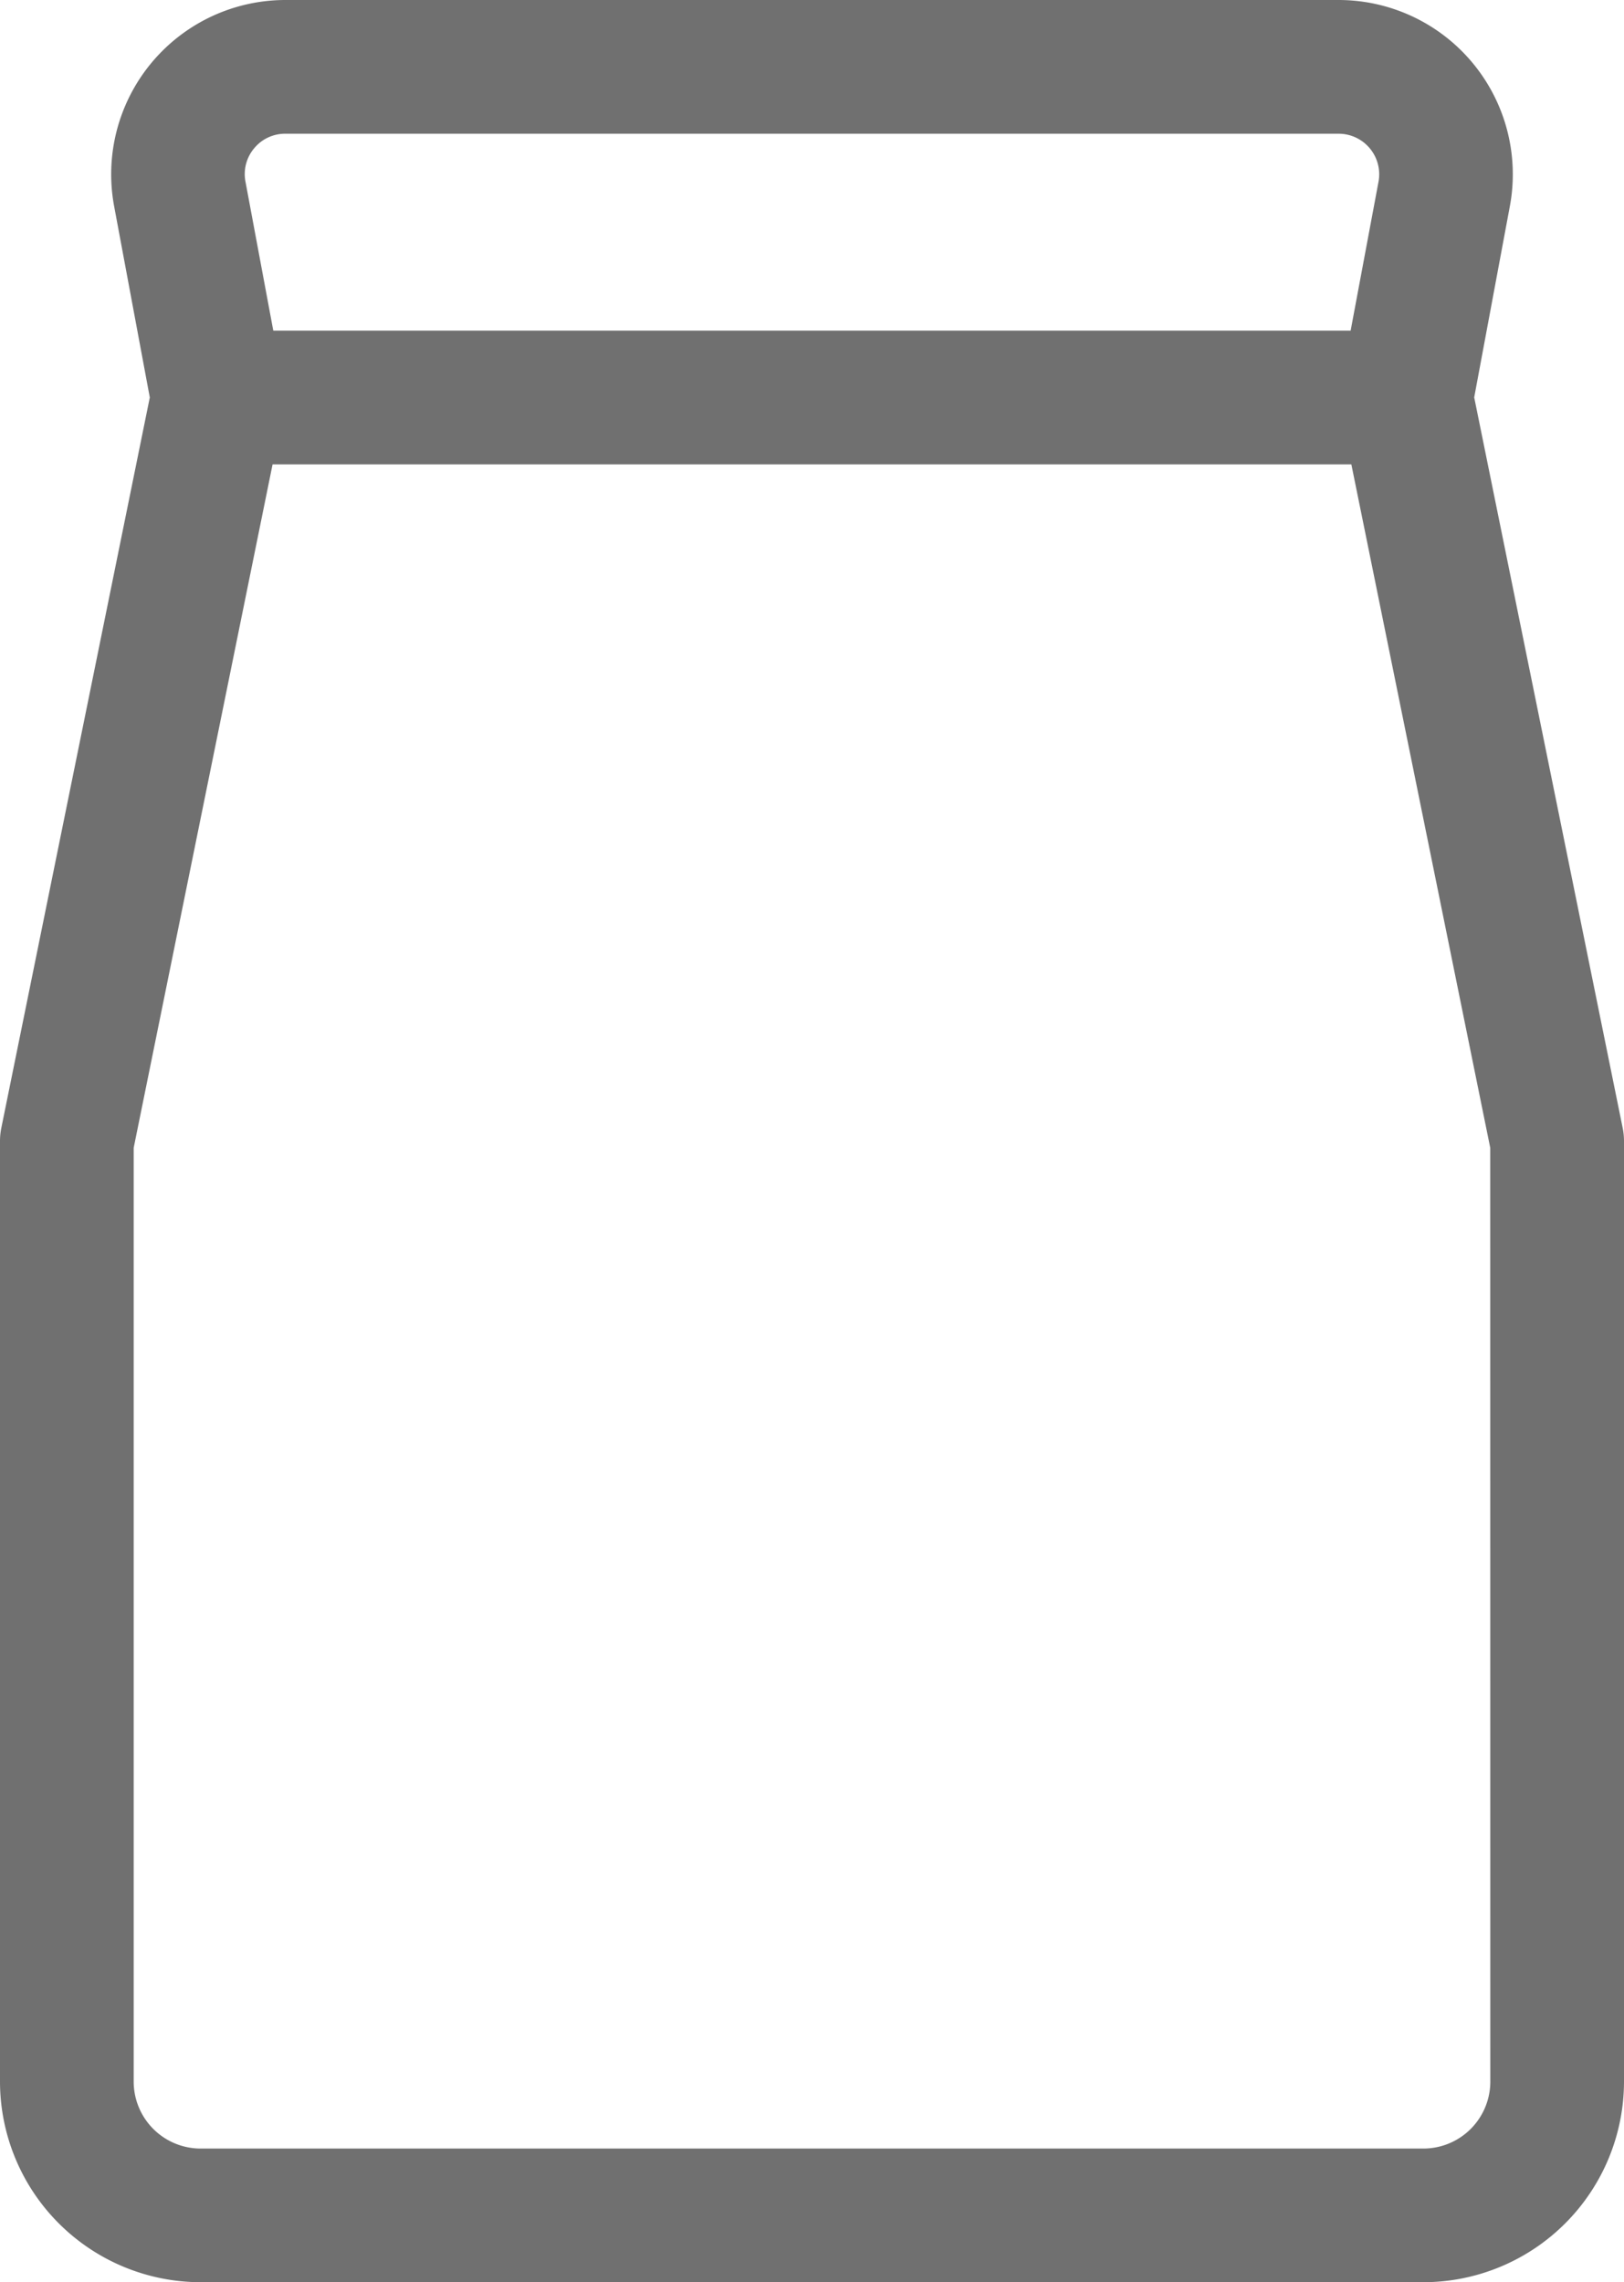 <svg xmlns="http://www.w3.org/2000/svg" width="22.777" height="32" viewBox="0 0 22.777 32">
  <g id="pasze-pelnoporcjowe" transform="translate(-11.787 97)">
    <g id="Group_61" data-name="Group 61" transform="translate(11.787 -97)">
      <g id="Group_60" data-name="Group 60">
        <path id="Path_98" data-name="Path 98" d="M96.545,15.813,94.463,5.572l.5-2.68A2.444,2.444,0,0,0,92.562,0H77.788a2.444,2.444,0,0,0-2.4,2.893l.5,2.68L73.806,15.813a.936.936,0,0,0-.019.187V29.188A2.816,2.816,0,0,0,76.6,32H93.751a2.816,2.816,0,0,0,2.813-2.812V16A.937.937,0,0,0,96.545,15.813ZM77.351,2.08a.561.561,0,0,1,.437-.205H92.562a.569.569,0,0,1,.559.673L92.73,4.636H77.62L77.23,2.548A.561.561,0,0,1,77.351,2.08ZM94.689,29.188a.939.939,0,0,1-.937.938H76.6a.939.939,0,0,1-.938-.937V16.094L77.61,6.511H92.74l1.948,9.583Z" transform="translate(-73.787 0)" fill="#707070"/>
      </g>
    </g>
  </g>
</svg>
